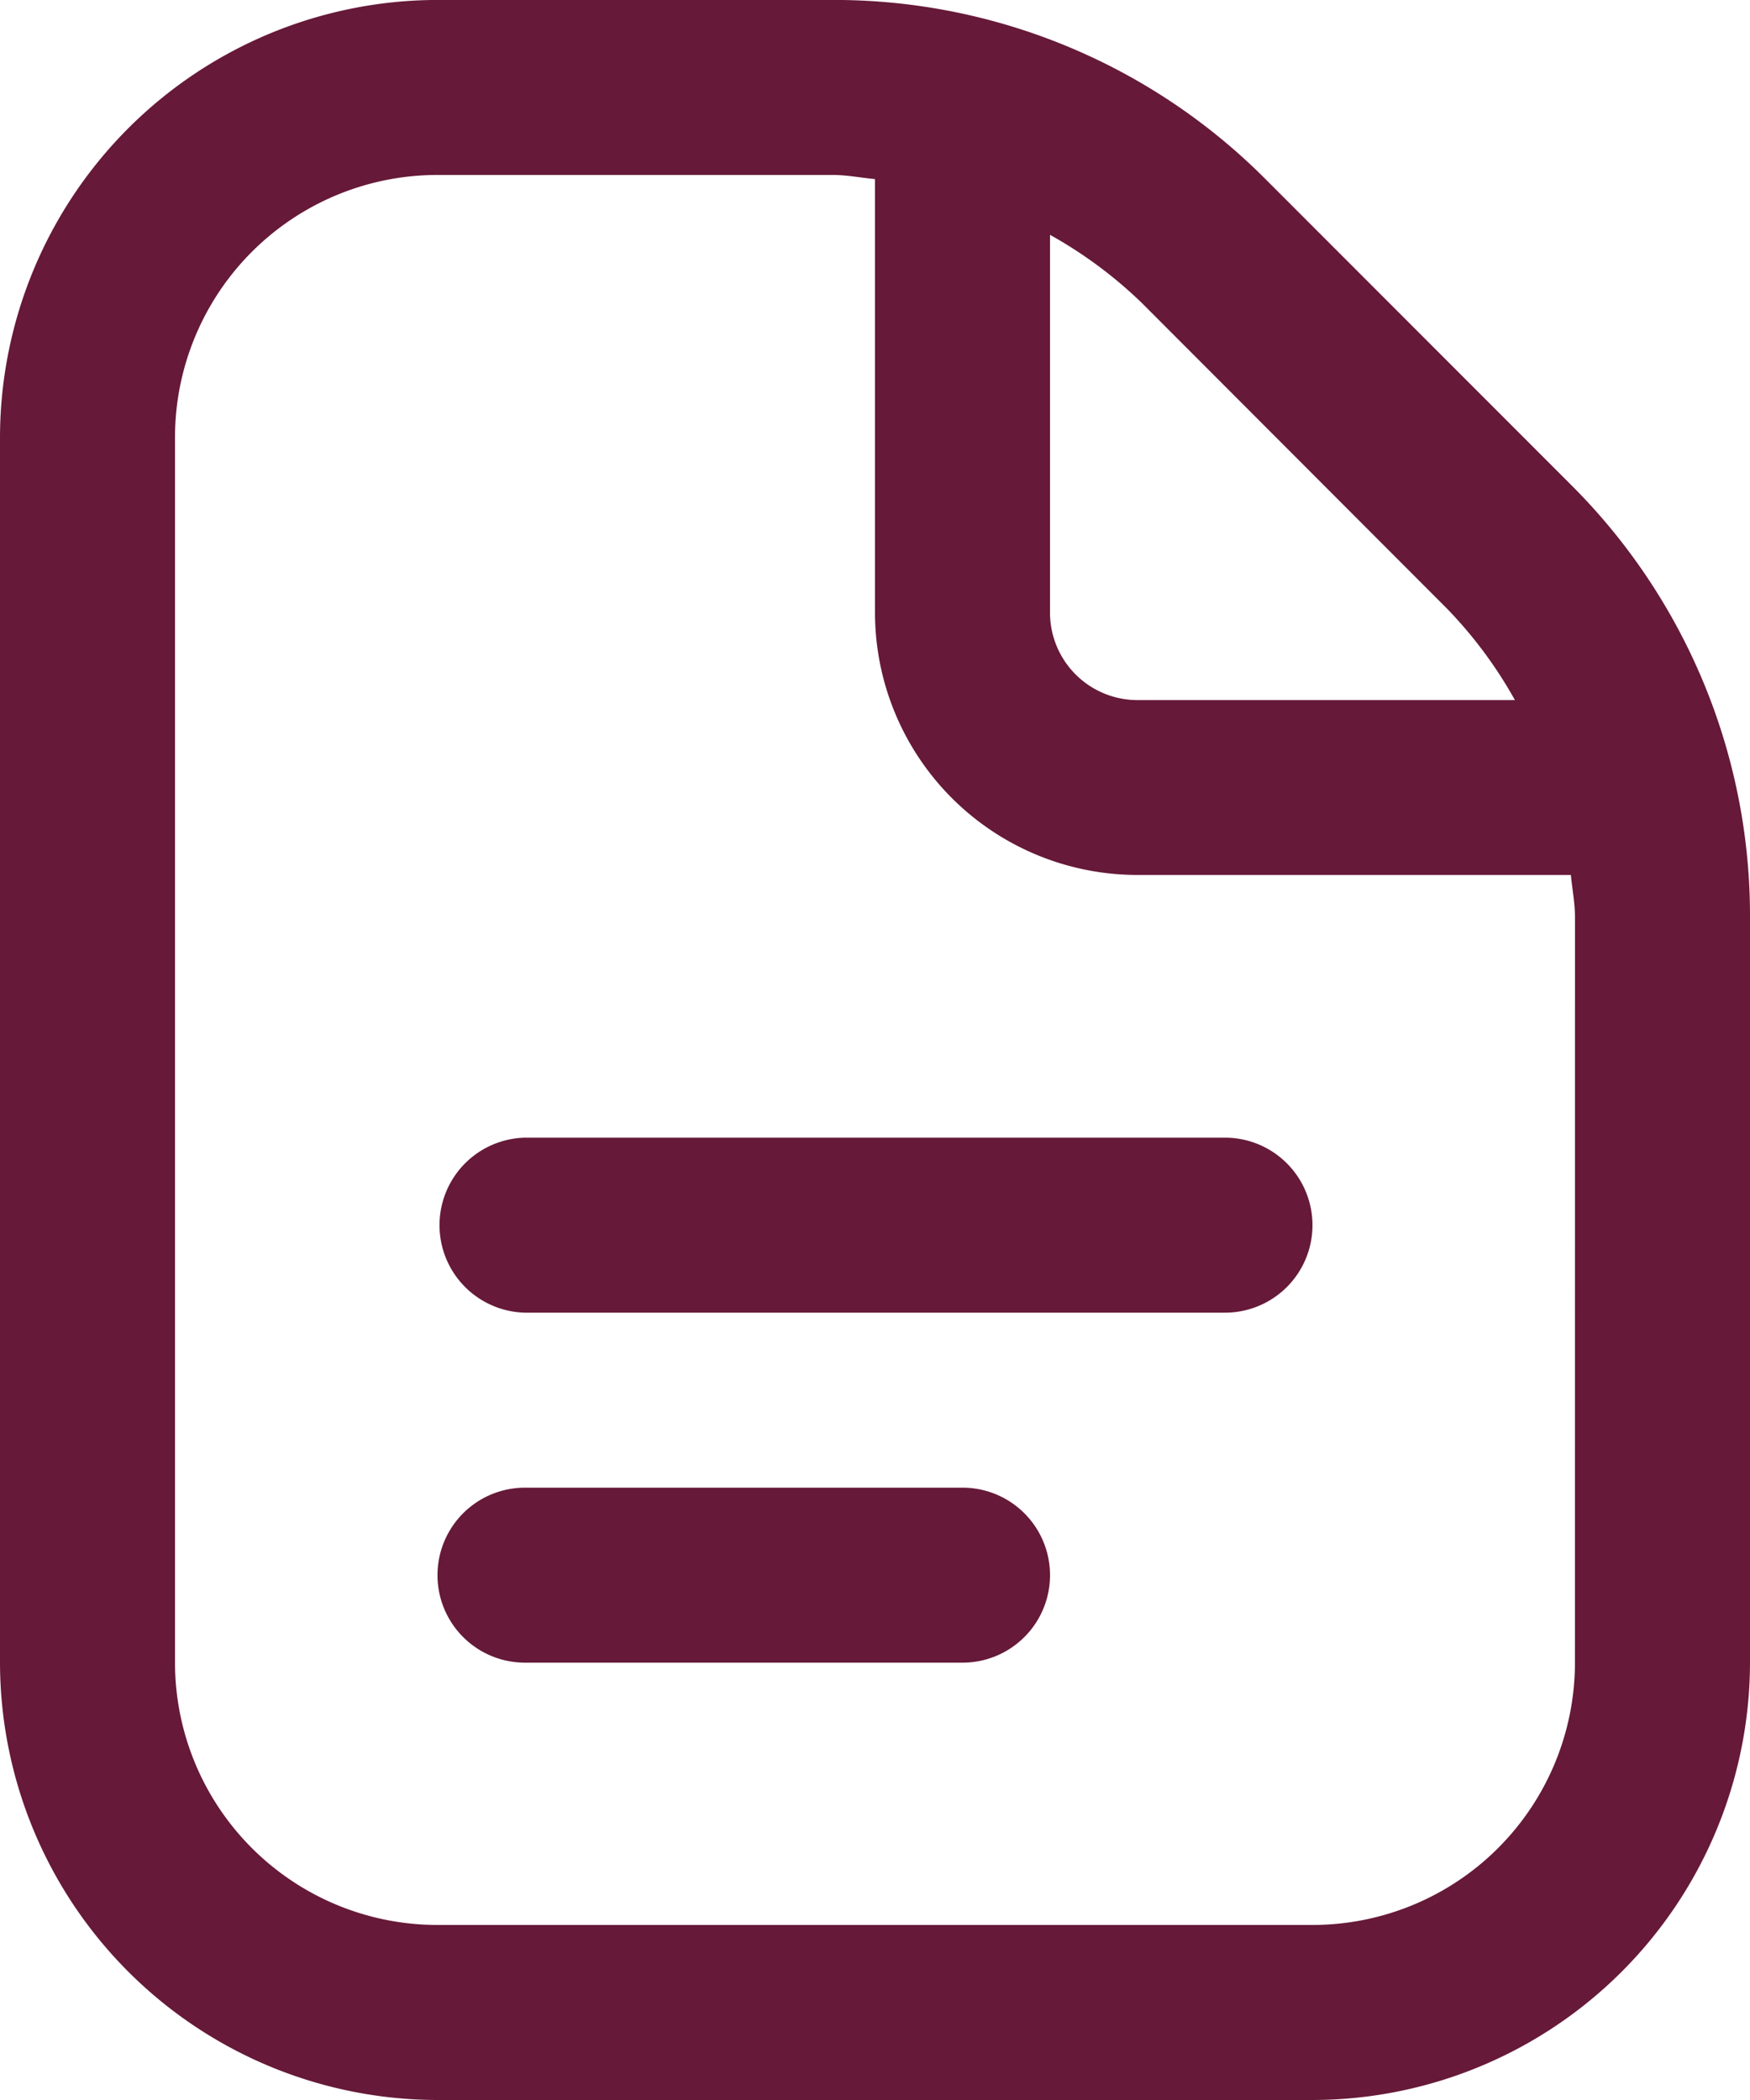 <svg xmlns="http://www.w3.org/2000/svg" xmlns:xlink="http://www.w3.org/1999/xlink" width="36.85" height="44.22" viewBox="0 0 36.85 44.22">
  <defs>
    <clipPath id="clip-path">
      <rect id="Retângulo_382" data-name="Retângulo 382" width="36.85" height="44.22" fill="#661938"/>
    </clipPath>
  </defs>
  <g id="Grupo_760" data-name="Grupo 760" transform="translate(0 -0.001)">
    <g id="Grupo_760-2" data-name="Grupo 760" transform="translate(0 0.001)" clip-path="url(#clip-path)">
      <path id="Caminho_1251" data-name="Caminho 1251" d="M27.637,25.8a1.842,1.842,0,0,1-1.842,1.842H11.055a1.843,1.843,0,0,1,0-3.685h14.74A1.843,1.843,0,0,1,27.637,25.8m-7.37,5.527H11.055a1.842,1.842,0,1,0,0,3.685h9.213a1.842,1.842,0,0,0,0-3.685m16.582-12V35.008a9.224,9.224,0,0,1-9.213,9.213H9.213A9.224,9.224,0,0,1,0,35.008V9.213A9.224,9.224,0,0,1,9.213,0h8.319a12.82,12.82,0,0,1,9.12,3.777L33.071,10.2a12.808,12.808,0,0,1,3.779,9.119M24.046,6.383A9.228,9.228,0,0,0,22.11,4.946V12.9a1.843,1.843,0,0,0,1.842,1.843H31.9a9.179,9.179,0,0,0-1.439-1.935Zm9.119,12.936c0-.3-.059-.6-.087-.894H23.952A5.527,5.527,0,0,1,18.425,12.9V3.772c-.3-.028-.591-.087-.894-.087H9.213A5.527,5.527,0,0,0,3.685,9.213V35.008a5.527,5.527,0,0,0,5.527,5.527H27.637a5.527,5.527,0,0,0,5.527-5.527Z" transform="translate(0 -0.001)" fill="#661938"/>
    </g>
  </g>
</svg>
